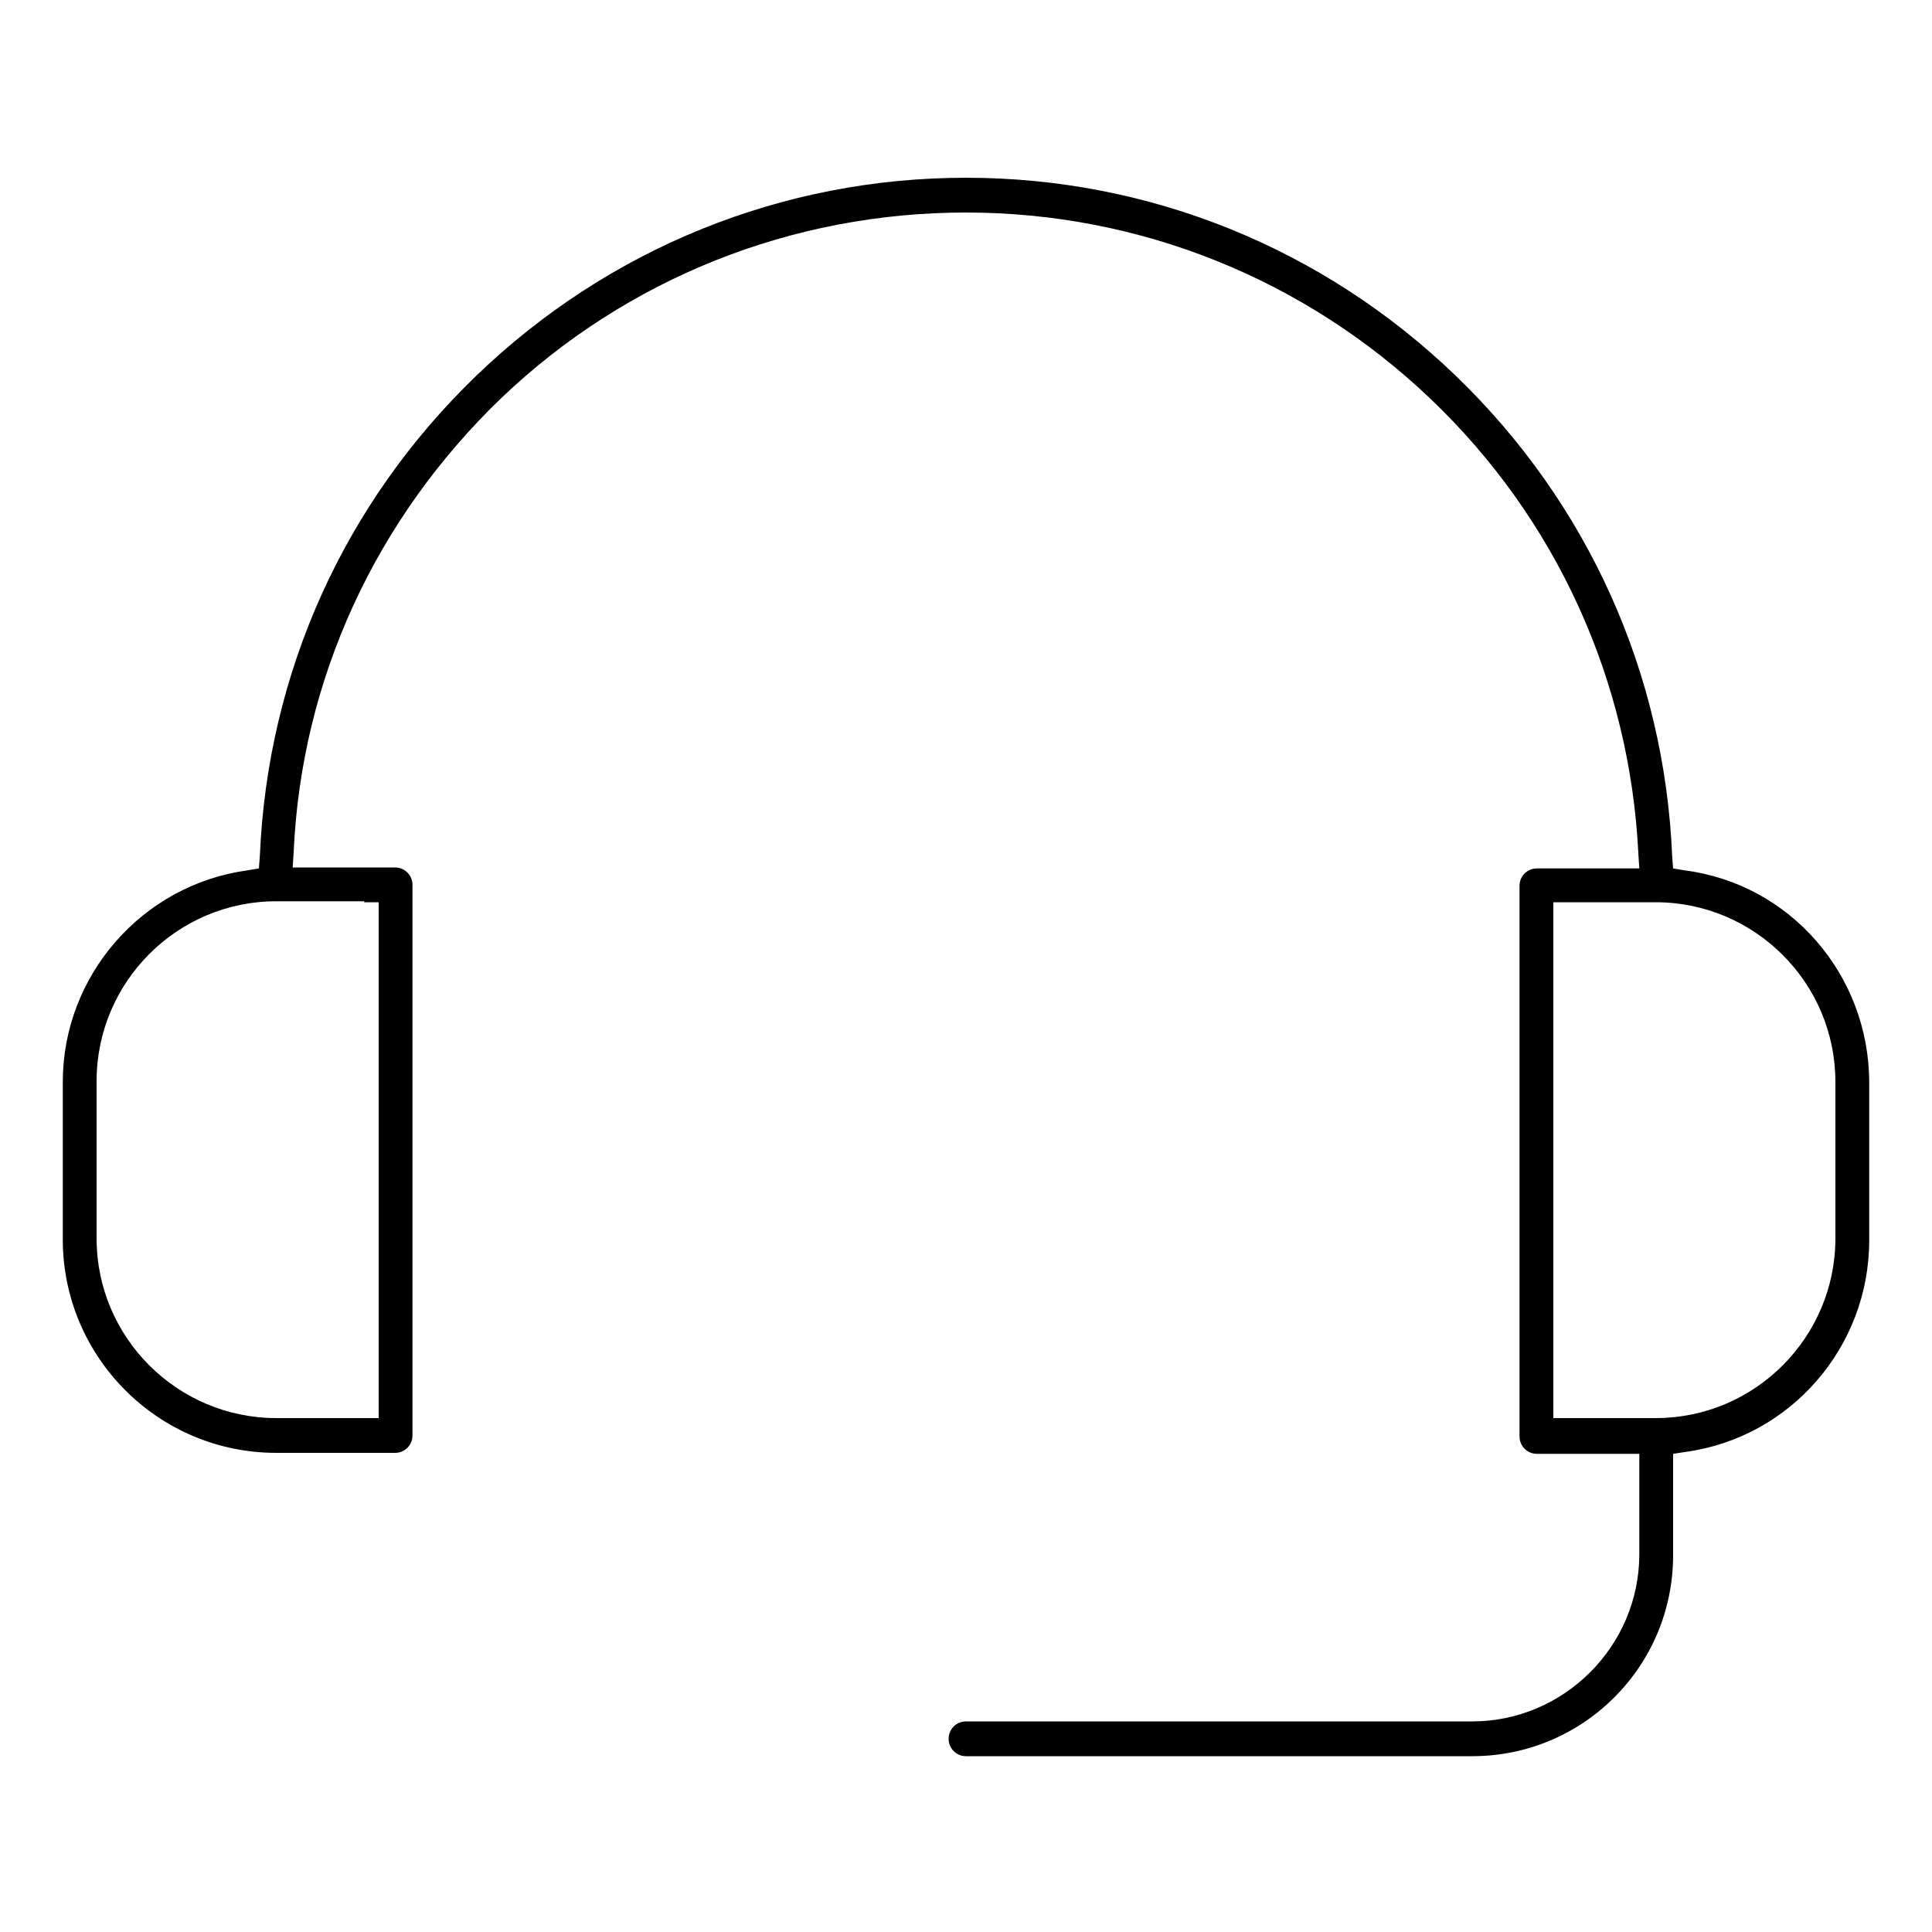 <?xml version="1.0" encoding="utf-8"?>
<!-- Generator: Adobe Illustrator 27.3.1, SVG Export Plug-In . SVG Version: 6.00 Build 0)  -->
<svg version="1.1" xmlns="http://www.w3.org/2000/svg" xmlns:xlink="http://www.w3.org/1999/xlink" x="0px" y="0px"
	 viewBox="0 0 200 200" style="enable-background:new 0 0 200 200;" xml:space="preserve">
<style type="text/css">
	.st0{display:none;}
	.st1{display:inline;}
</style>
<g id="Layer_1" class="st0">
	<g class="st1">
		<path d="M65.4,151.1L65.4,151.1c0.3,0,0.6-0.1,0.8-0.2c6.6-4,12.2-9.7,16.2-16.3c0.2-0.3,0.3-0.7,0.2-1.1s-0.3-0.7-0.7-0.9
			c-0.2-0.1-0.5-0.2-0.8-0.2c-0.5,0-1,0.3-1.3,0.7c-3.8,6.2-9.1,11.5-15.3,15.3c-0.7,0.4-0.9,1.4-0.5,2.1
			C64.4,150.8,64.9,151.1,65.4,151.1z"/>
		<path d="M133.7,150.8c0.2,0.2,0.5,0.2,0.8,0.2c0.5,0,1-0.3,1.3-0.7c0.4-0.7,0.2-1.6-0.5-2.1c-6.2-3.8-11.5-9.1-15.3-15.3
			c-0.3-0.5-0.8-0.7-1.3-0.7c-0.3,0-0.5,0.1-0.8,0.2c-0.7,0.4-0.9,1.4-0.5,2.1C121.5,141.2,127.2,146.8,133.7,150.8z"/>
		<path d="M194,172.4c-5.7-17.2-24.9-75.4-34.8-103.2c-3.4-9.5-10.1-17.2-19.1-21.8l-2.8-1.5l-1-0.5l0.9-0.7c1-0.8,1.8-1.5,2.5-2.2
			c2.6-2.7,2.6-6.9,0.1-9.6l-1.4-1.7c-6.1-7.3-14.5-17.2-23.5-17.2H85.2c-9,0-17.4,9.9-23.5,17.2l-1.4,1.7c-2.5,2.8-2.5,7,0.1,9.7
			c0.6,0.6,1.5,1.4,2.5,2.2l0.9,0.7l-1,0.5L60,47.3c-9,4.6-15.8,12.4-19.2,21.9C30.6,97.9,10,160.2,6,172.4
			c-0.8,2.4,0.5,4.9,2.9,5.7l22.8,7.8c0.5,0.2,1,0.2,1.5,0.2c1.9,0,3.6-1.2,4.2-2.9l13.2-34.7l1.3-3.4l0.1,3.7l0.7,18
			c0.1,2.4,2.1,4.4,4.5,4.4l85.4,0c2.5,0,4.4-1.9,4.5-4.4l0.7-18l0.1-3.7l1.3,3.4l13.2,34.7c0.7,1.8,2.4,3,4.3,3
			c0.5,0,1-0.1,1.5-0.2l22.8-7.8C193.5,177.3,194.8,174.8,194,172.4z M62.5,40.2c-1.5-1.6-1.4-4,0.1-5.6L64,33
			c5.4-6.4,13.6-16.1,21.2-16.1h29.6c7.6,0,15.8,9.7,21.2,16.1l1.4,1.7c1.5,1.5,1.5,4,0.1,5.5c-5.1,5.1-17.9,13.3-30.6,15.8
			l-0.7,0.1l-0.1-0.7c-0.3-1.4-0.4-2.3-0.5-2.5c-0.1-0.7-0.8-1.2-1.5-1.2c-0.1,0-0.2,0-0.3,0c-0.8,0.2-1.4,0.9-1.2,1.8
			c0,0.1,0.2,0.9,0.4,2.3l0.2,0.8l-0.8,0.1c-0.9,0.1-1.7,0.1-2.4,0.1c-0.7,0-1.5,0-2.4-0.1l-0.8-0.1l0.2-0.8
			c0.3-1.4,0.4-2.2,0.4-2.3c0.1-0.4,0-0.8-0.2-1.1c-0.2-0.3-0.6-0.6-1-0.6c-0.1,0-0.2,0-0.3,0c-0.7,0-1.3,0.5-1.5,1.2
			c0,0.2-0.2,1.1-0.5,2.5l-0.1,0.7L93,56C80.4,53.5,67.6,45.3,62.5,40.2z M190.2,175.2l-0.3,0.1l-22.5,7.7c-0.2,0.1-0.3,0.1-0.5,0.1
			c-0.6,0-1.2-0.4-1.4-1l-0.7-1.8l-0.3-0.7l0.7-0.3l20.2-7.1c0.4-0.1,0.7-0.4,0.9-0.8c0.2-0.4,0.2-0.8,0.1-1.2c-0.2-0.6-0.8-1-1.4-1
			c-0.2,0-0.3,0-0.5,0.1l-20.4,7.1l-0.7,0.2l-0.3-0.7l-14.7-38.6l-0.1-0.1l0-0.2l2.5-63c0-0.4-0.1-0.8-0.4-1.1s-0.6-0.5-1.1-0.5
			l-0.1,0c-0.8,0-1.5,0.6-1.5,1.5l-3.6,92.5c0,0.8-0.7,1.5-1.5,1.5c0,0,0,0,0,0H57.3c-0.8,0-1.5-0.6-1.5-1.5l-3.6-92.4
			c0-0.8-0.7-1.5-1.5-1.5c-0.9,0-1.5,0.7-1.5,1.6l2.5,63l0,0.2l-0.1,0.1l-14.7,38.6l-0.3,0.7l-0.7-0.2l-20.4-7.1
			c-0.2-0.1-0.3-0.1-0.5-0.1c-0.6,0-1.2,0.4-1.4,1c-0.3,0.8,0.1,1.7,0.9,1.9l20.2,7.1l0.7,0.3l-0.3,0.7l-0.7,1.8
			c-0.2,0.6-0.8,1-1.4,1c-0.2,0-0.3,0-0.5-0.1l-22.8-7.8c-0.8-0.3-1.2-1.1-1-1.9c4-12.2,24.5-74.2,34.8-103.2
			c3.1-8.8,9.4-16,17.7-20.2l4.6-2.5l0.4-0.2l0.4,0.3c7.7,5.2,17.3,9.4,25.8,11.2l0.7,0.2l-0.1,0.7c-1.9,10.9-6.5,37.3-6.5,47.9
			c0,0.8,0.7,1.5,1.5,1.5c0.4,0,0.8-0.2,1.1-0.4c0.3-0.3,0.4-0.7,0.4-1.1c0-9.9,4-33.9,6.4-47.4l0.1-0.7l0.7,0.1
			c1,0.1,1.9,0.2,2.8,0.3l0.5,0c0.9-0.1,1.8-0.1,2.8-0.3l0.7-0.1l0.1,0.7c2.4,13.4,6.4,37.5,6.4,47.4c0,0.8,0.7,1.5,1.5,1.5
			c0.8,0,1.5-0.7,1.5-1.5c0-10.6-4.5-37-6.5-47.9l-0.1-0.7l0.7-0.2c8.4-1.8,18-6,25.8-11.2l0.4-0.3l0.4,0.2l4.7,2.6
			c8.3,4.2,14.5,11.4,17.6,20.2c10.3,28.8,30.8,91,34.8,103.1C191.4,174.1,191,175,190.2,175.2z"/>
		<path d="M107.8,43.7c-2.4,1.3-5.1,1.9-7.8,1.9s-5.4-0.7-7.8-1.9C86.7,40.8,83,37,81.3,32.5c-0.2-0.6-0.8-1-1.4-1
			c-0.2,0-0.4,0-0.5,0.1c-0.4,0.1-0.7,0.4-0.8,0.8s-0.2,0.8,0,1.2c2,5.2,6.2,9.5,12.3,12.8c2.8,1.5,6,2.3,9.2,2.3
			c3.2,0,6.4-0.8,9.2-2.3c6.2-3.3,10.3-7.6,12.3-12.8c0.3-0.8-0.1-1.7-0.9-2c-0.2-0.1-0.4-0.1-0.5-0.1c-0.6,0-1.2,0.4-1.4,1
			C117,37,113.3,40.8,107.8,43.7z"/>
		<path d="M139.6,159.8H60.4c-0.8,0-1.5,0.7-1.5,1.5c0,0.8,0.7,1.5,1.5,1.5h79.2c0.8,0,1.5-0.7,1.5-1.5
			C141.1,160.5,140.4,159.8,139.6,159.8z"/>
	</g>
</g>
<g id="Layer_2">
	<path d="M174.4,90.1l-1.2-0.2l-0.1-1.3c-0.8-18.9-8.7-36.5-22.4-49.7C137,25.7,119,18.4,100,18.4c-19,0-37,7.3-50.7,20.5
		C35.6,52.1,27.7,69.7,26.9,88.6l-0.1,1.3l-1.2,0.2c-10.9,1.5-19.1,10.9-19.1,21.9v16.3c0,12.2,9.9,22.1,22.1,22.1h12.3
		c1,0,1.8-0.8,1.8-1.8v-57c0-1-0.8-1.8-1.8-1.8h-9h-1.6l0.1-1.6c0.8-17.9,8.5-34.5,21.5-47C64.9,28.8,82,22,100,22
		c18,0,35.1,6.9,48.1,19.3c13,12.4,20.6,29.1,21.5,47l0.1,1.6h-1.6h-9c-1,0-1.8,0.8-1.8,1.8v57c0,1,0.8,1.8,1.8,1.8h9.1h1.5v1.5v8.9
		c0,9.5-7.8,17.3-17.3,17.3H100c-1,0-1.8,0.8-1.8,1.8c0,1,0.8,1.8,1.8,1.8h52.4c11.5,0,20.8-9.3,20.8-20.8v-9.2v-1.3l1.3-0.2
		c10.9-1.5,19-10.9,19-21.9v-16.3C193.5,100.9,185.3,91.5,174.4,90.1z M37.7,93.4h1.5v1.5v50.4v1.5h-1.5h-9.1
		c-10.2,0-18.6-8.3-18.6-18.6v-16.3c0-10.2,8.3-18.6,18.6-18.6H37.7z M190,128.2c0,10.2-8.3,18.6-18.6,18.6h-9.1h-1.5v-1.5V94.9
		v-1.5h1.5h9.1c10.2,0,18.6,8.3,18.6,18.6V128.2z"/>
</g>
</svg>
